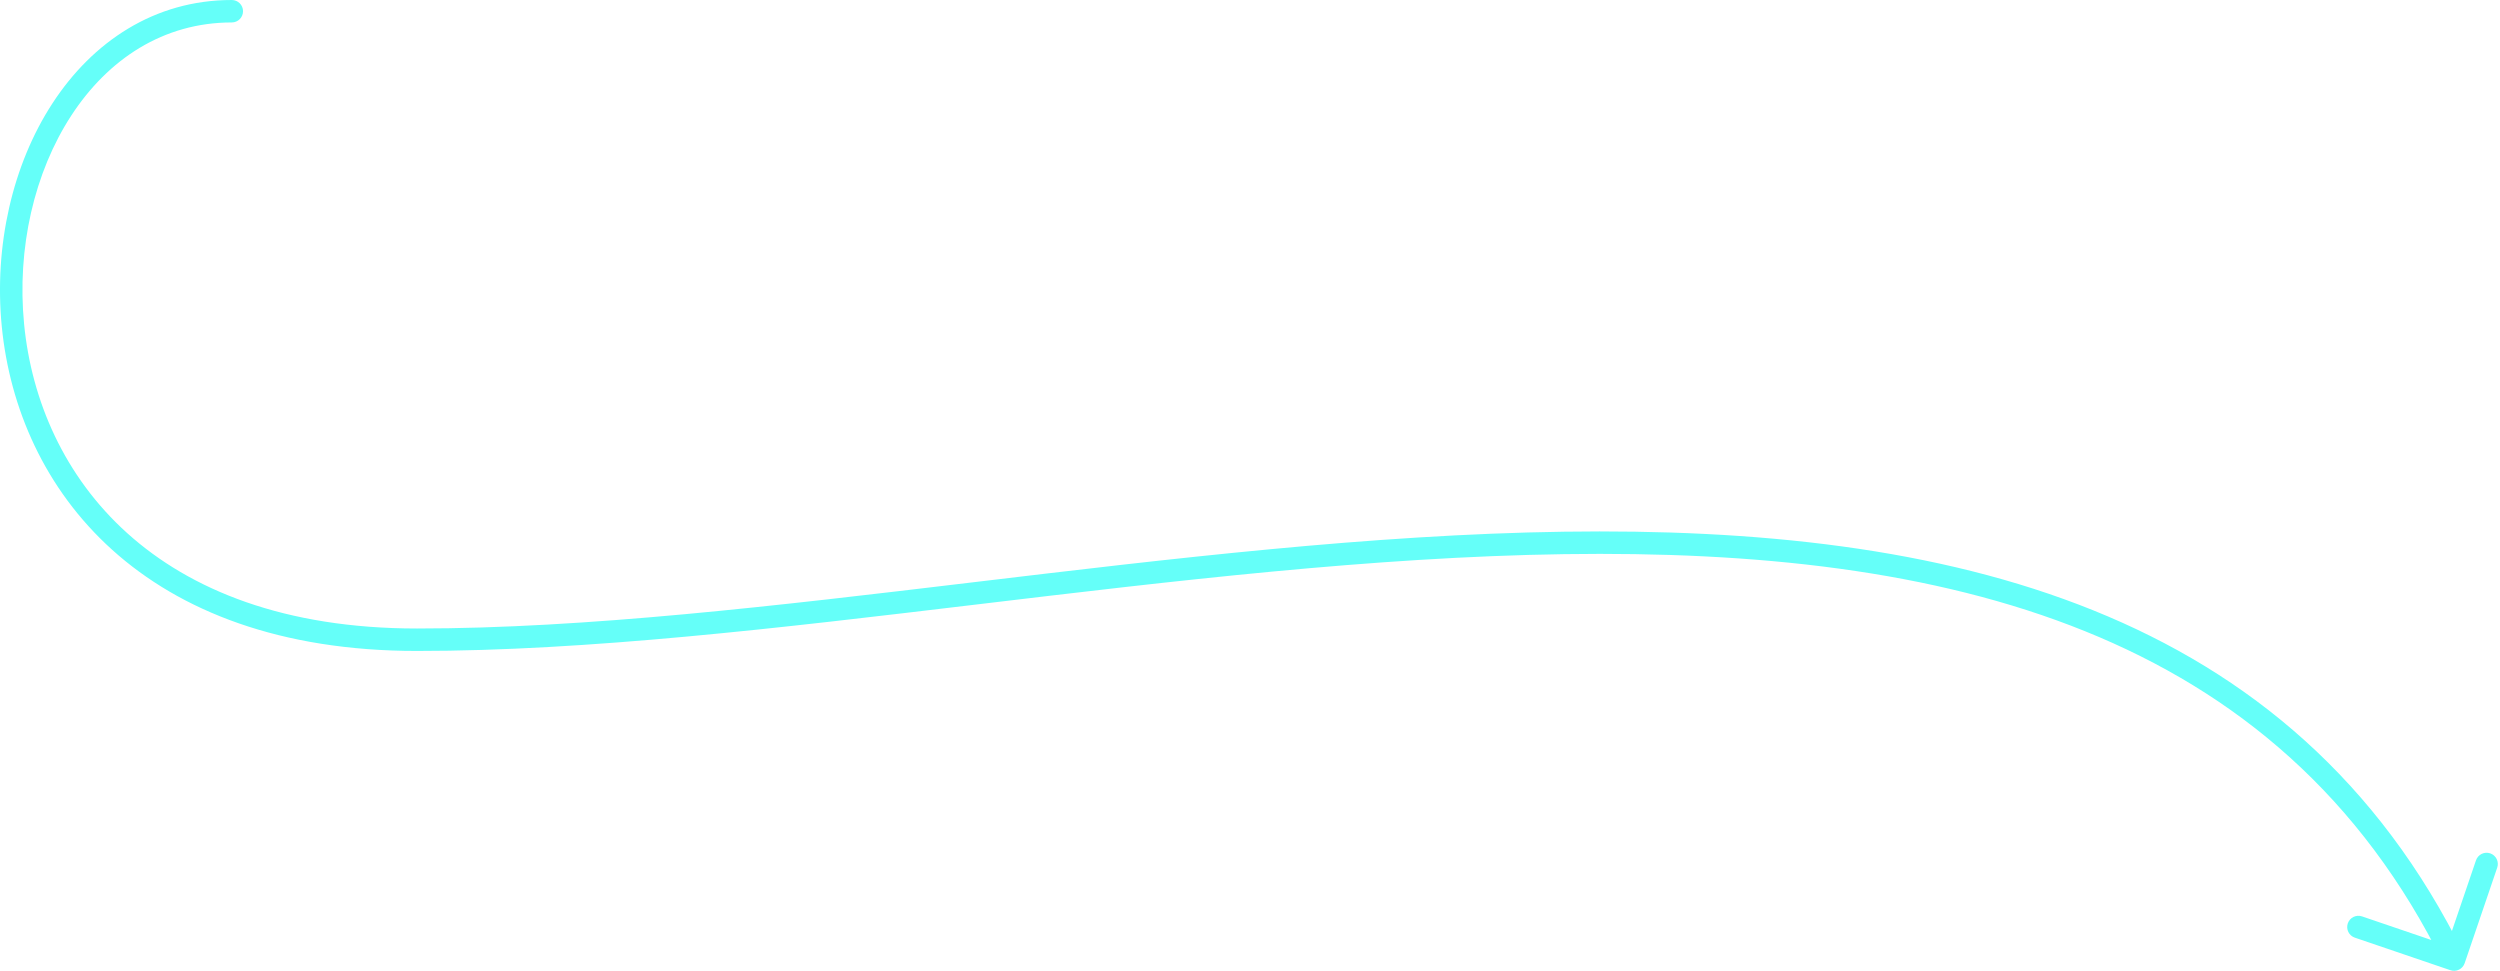 <?xml version="1.0" encoding="UTF-8"?> <svg xmlns="http://www.w3.org/2000/svg" width="891" height="346" viewBox="0 0 891 346" fill="none"> <path d="M82.617 0C84.826 -1.90735e-06 86.617 1.791 86.617 4C86.617 6.209 84.826 8 82.617 8V0ZM878.403 343.289C877.691 345.38 875.418 346.498 873.327 345.785L839.25 334.177C837.159 333.464 836.041 331.192 836.754 329.1C837.466 327.009 839.739 325.892 841.83 326.604L872.12 336.923L882.439 306.632C883.152 304.541 885.424 303.423 887.515 304.136C889.607 304.848 890.724 307.121 890.012 309.212L878.403 343.289ZM82.617 8C58.231 8 38.51 21.078 25.406 41.184C12.262 61.349 5.928 88.423 8.598 115.609C11.264 142.749 22.88 169.78 45.357 190.027C67.808 210.251 101.42 223.999 148.617 223.999V231.999C99.814 231.999 64.177 217.747 40.002 195.971C15.855 174.219 3.471 145.249 0.636 116.39C-2.194 87.576 4.472 58.65 18.704 36.816C32.974 14.922 55.003 2.6226e-05 82.617 0V8ZM148.617 223.999C208.84 223.999 276.718 215.91 346.812 207.527C416.801 199.158 488.951 190.503 557.321 189.499C693.935 187.494 817.125 216.035 878.206 340.234L871.028 343.764C812.109 223.963 693.316 195.504 557.438 197.499C489.562 198.495 417.839 207.09 347.762 215.471C277.791 223.838 209.41 231.999 148.617 231.999V223.999Z" fill="#65FFF9"></path> </svg> 